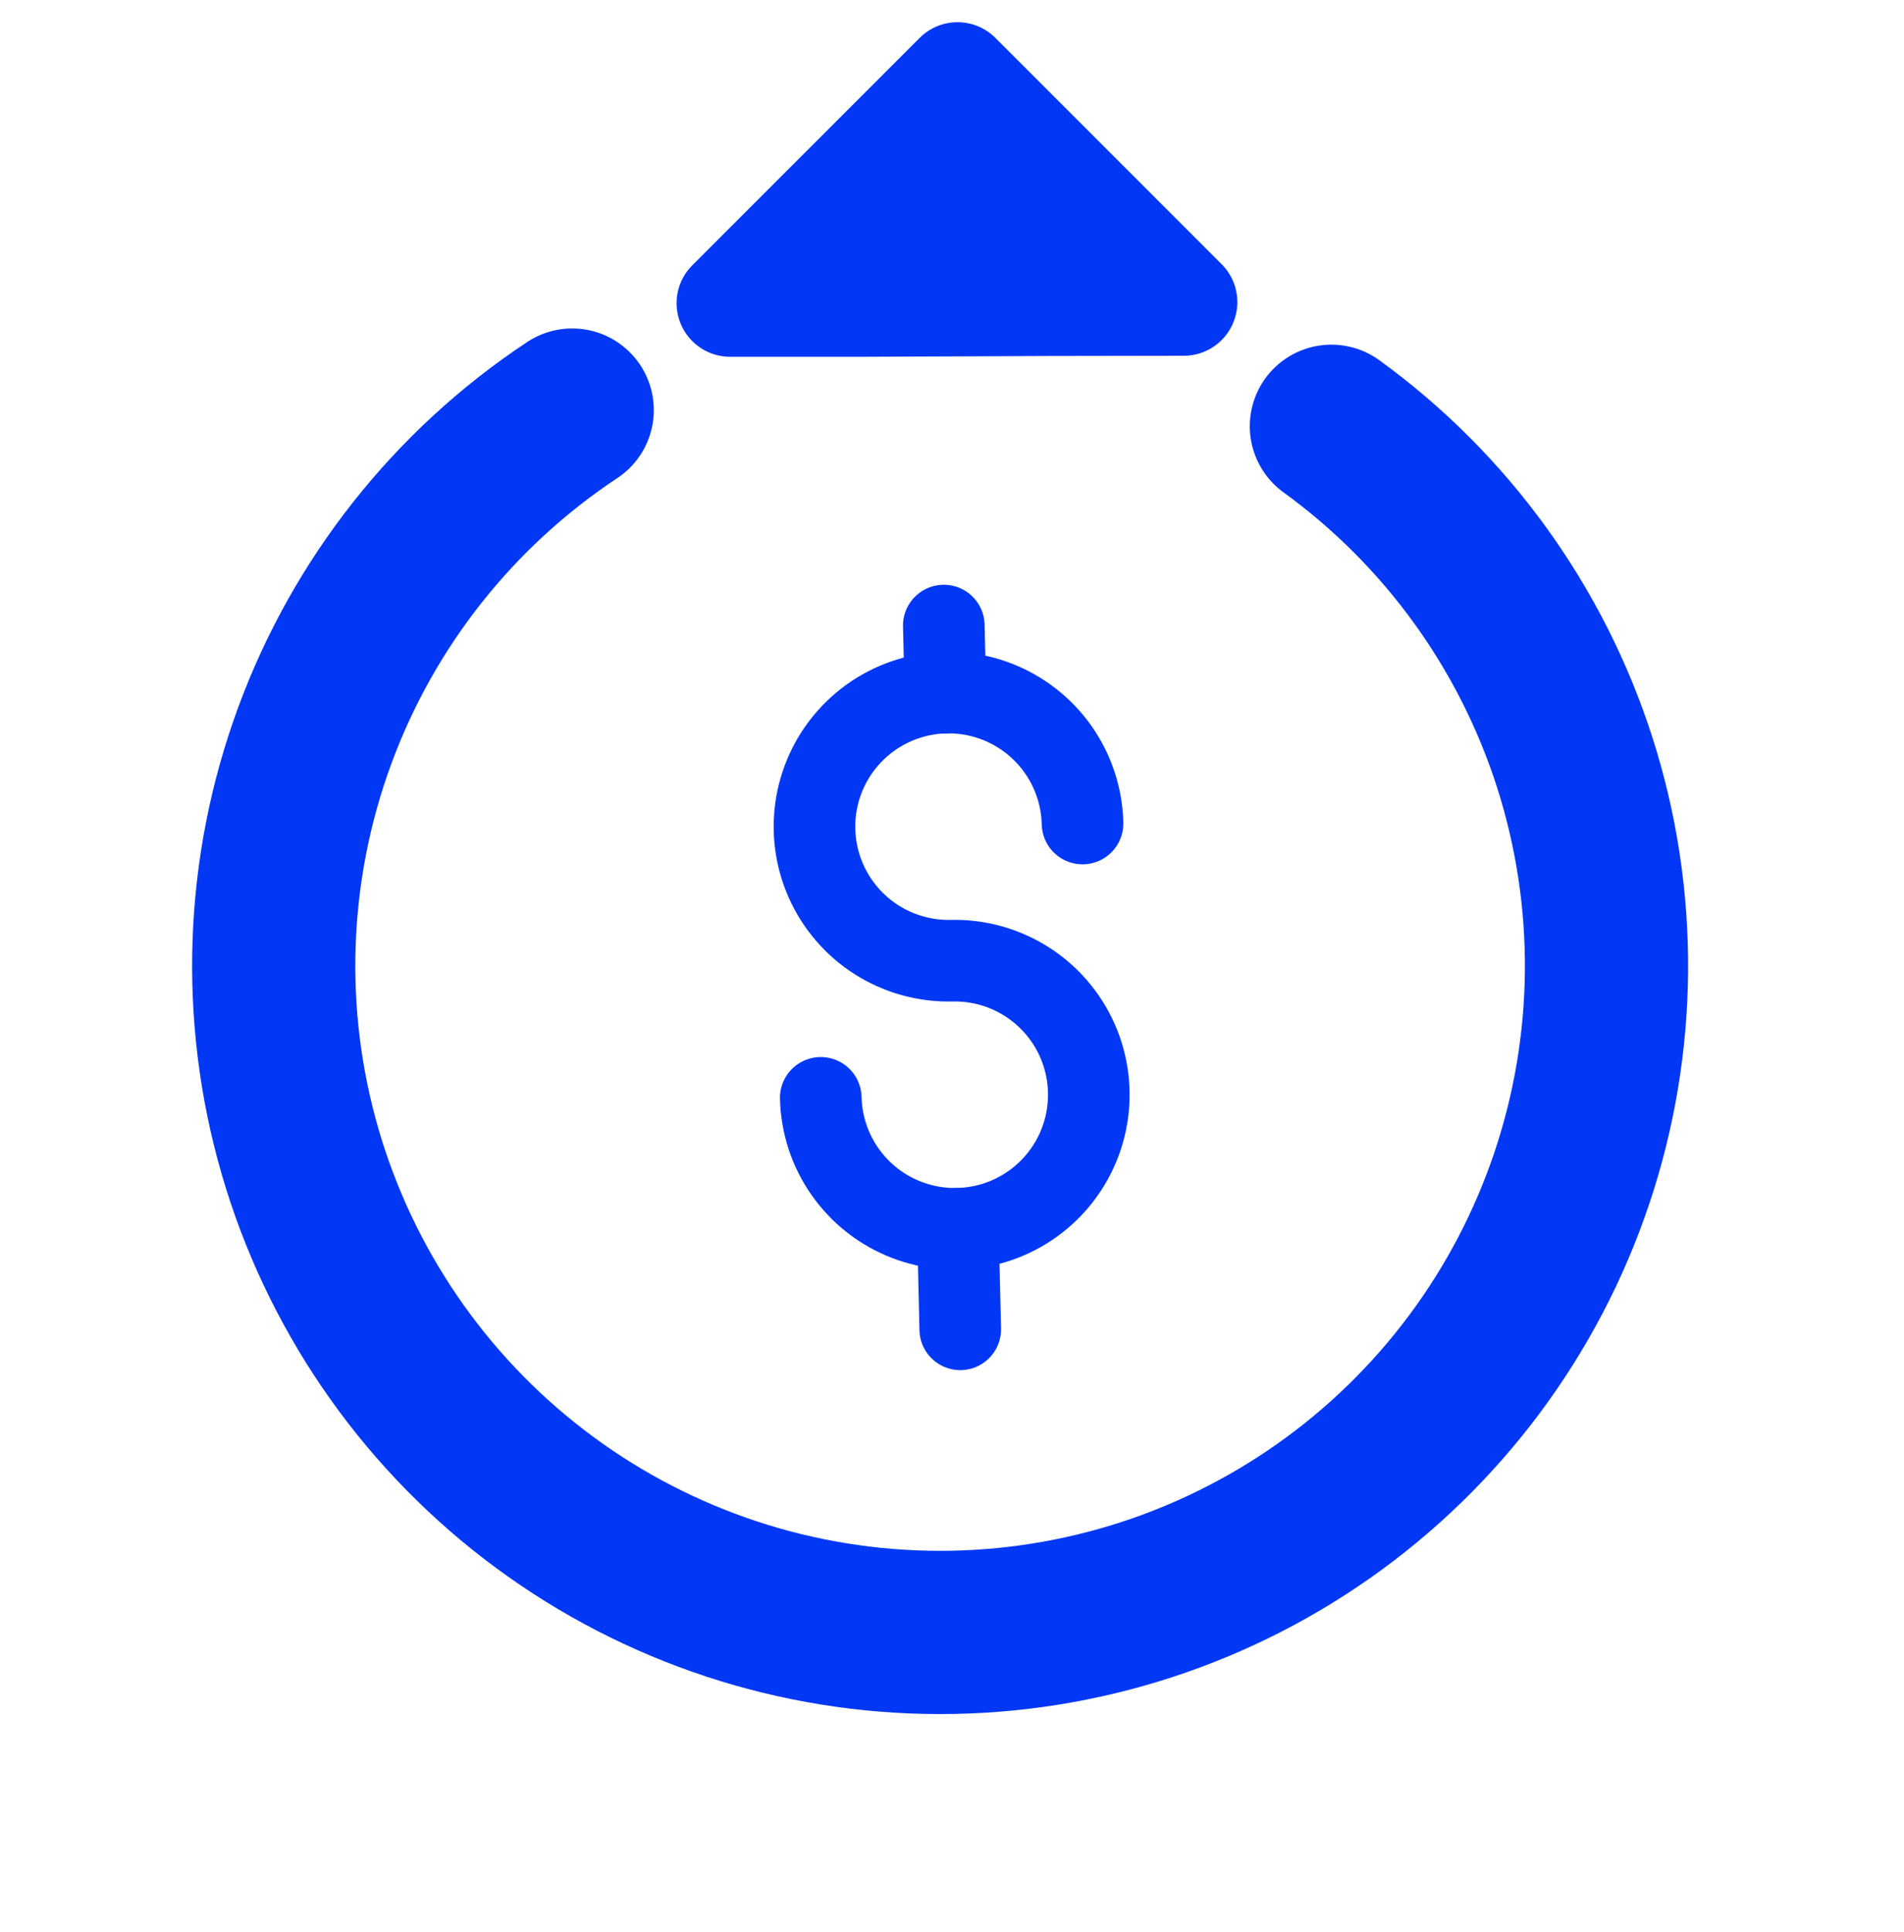 <svg width="70" height="71" viewBox="0 0 70 71" fill="none" xmlns="http://www.w3.org/2000/svg">
<path d="M30.175 40.35C30.198 41.325 30.509 42.271 31.07 43.068C31.63 43.866 32.414 44.479 33.323 44.831C34.232 45.183 35.225 45.257 36.176 45.045C37.127 44.833 37.994 44.343 38.667 43.638C39.34 42.933 39.789 42.044 39.956 41.084C40.124 40.124 40.004 39.135 39.61 38.244C39.216 37.352 38.566 36.597 37.743 36.075C36.921 35.553 35.961 35.286 34.987 35.309C34.013 35.331 33.053 35.065 32.23 34.542C31.408 34.02 30.758 33.265 30.364 32.374C29.97 31.482 29.85 30.494 30.017 29.534C30.185 28.573 30.634 27.685 31.307 26.98C31.98 26.274 32.847 25.785 33.798 25.572C34.749 25.36 35.742 25.434 36.651 25.786C37.56 26.138 38.344 26.752 38.904 27.549C39.465 28.347 39.776 29.293 39.799 30.267" stroke="#0238F5" stroke-width="3" stroke-linecap="round" stroke-linejoin="round"/>
<path d="M34.699 22.992L34.757 25.456L34.699 22.992Z" fill="#1C7DF8" fill-opacity="0.17"/>
<path d="M34.699 22.992L34.757 25.456" stroke="#0238F5" stroke-width="3" stroke-linecap="round" stroke-linejoin="round"/>
<path d="M35.217 45.162L35.303 48.857L35.217 45.162Z" fill="#1C7DF8" fill-opacity="0.17"/>
<path d="M35.217 45.162L35.303 48.857" stroke="#0238F5" stroke-width="3" stroke-linecap="round" stroke-linejoin="round"/>
<path d="M21.037 15.072C16.684 17.954 13.366 22.151 11.566 27.051C9.766 31.951 9.578 37.297 11.029 42.312C12.481 47.326 15.496 51.746 19.636 54.926C23.775 58.107 28.822 59.882 34.041 59.993C39.26 60.105 44.378 58.546 48.649 55.545C52.92 52.544 56.121 48.257 57.785 43.309C59.449 38.361 59.489 33.011 57.9 28.038C56.31 23.066 53.174 18.732 48.948 15.667" stroke="#0238F5" stroke-width="6" stroke-linecap="round"/>
<path d="M43.525 13.076L38.641 13.084L31.765 13.113L26.855 13.113C26.464 13.116 26.081 13.002 25.755 12.786C25.429 12.569 25.175 12.261 25.025 11.9C24.875 11.539 24.836 11.141 24.912 10.758C24.989 10.374 25.178 10.023 25.456 9.747L33.81 1.394C34.179 1.024 34.68 0.817 35.202 0.816C35.724 0.816 36.225 1.023 36.595 1.392L44.915 9.712C45.284 10.082 45.491 10.583 45.49 11.105C45.49 11.628 45.283 12.128 44.914 12.498C44.546 12.867 44.046 13.074 43.525 13.076Z" fill="#0238F5"/>
</svg>
